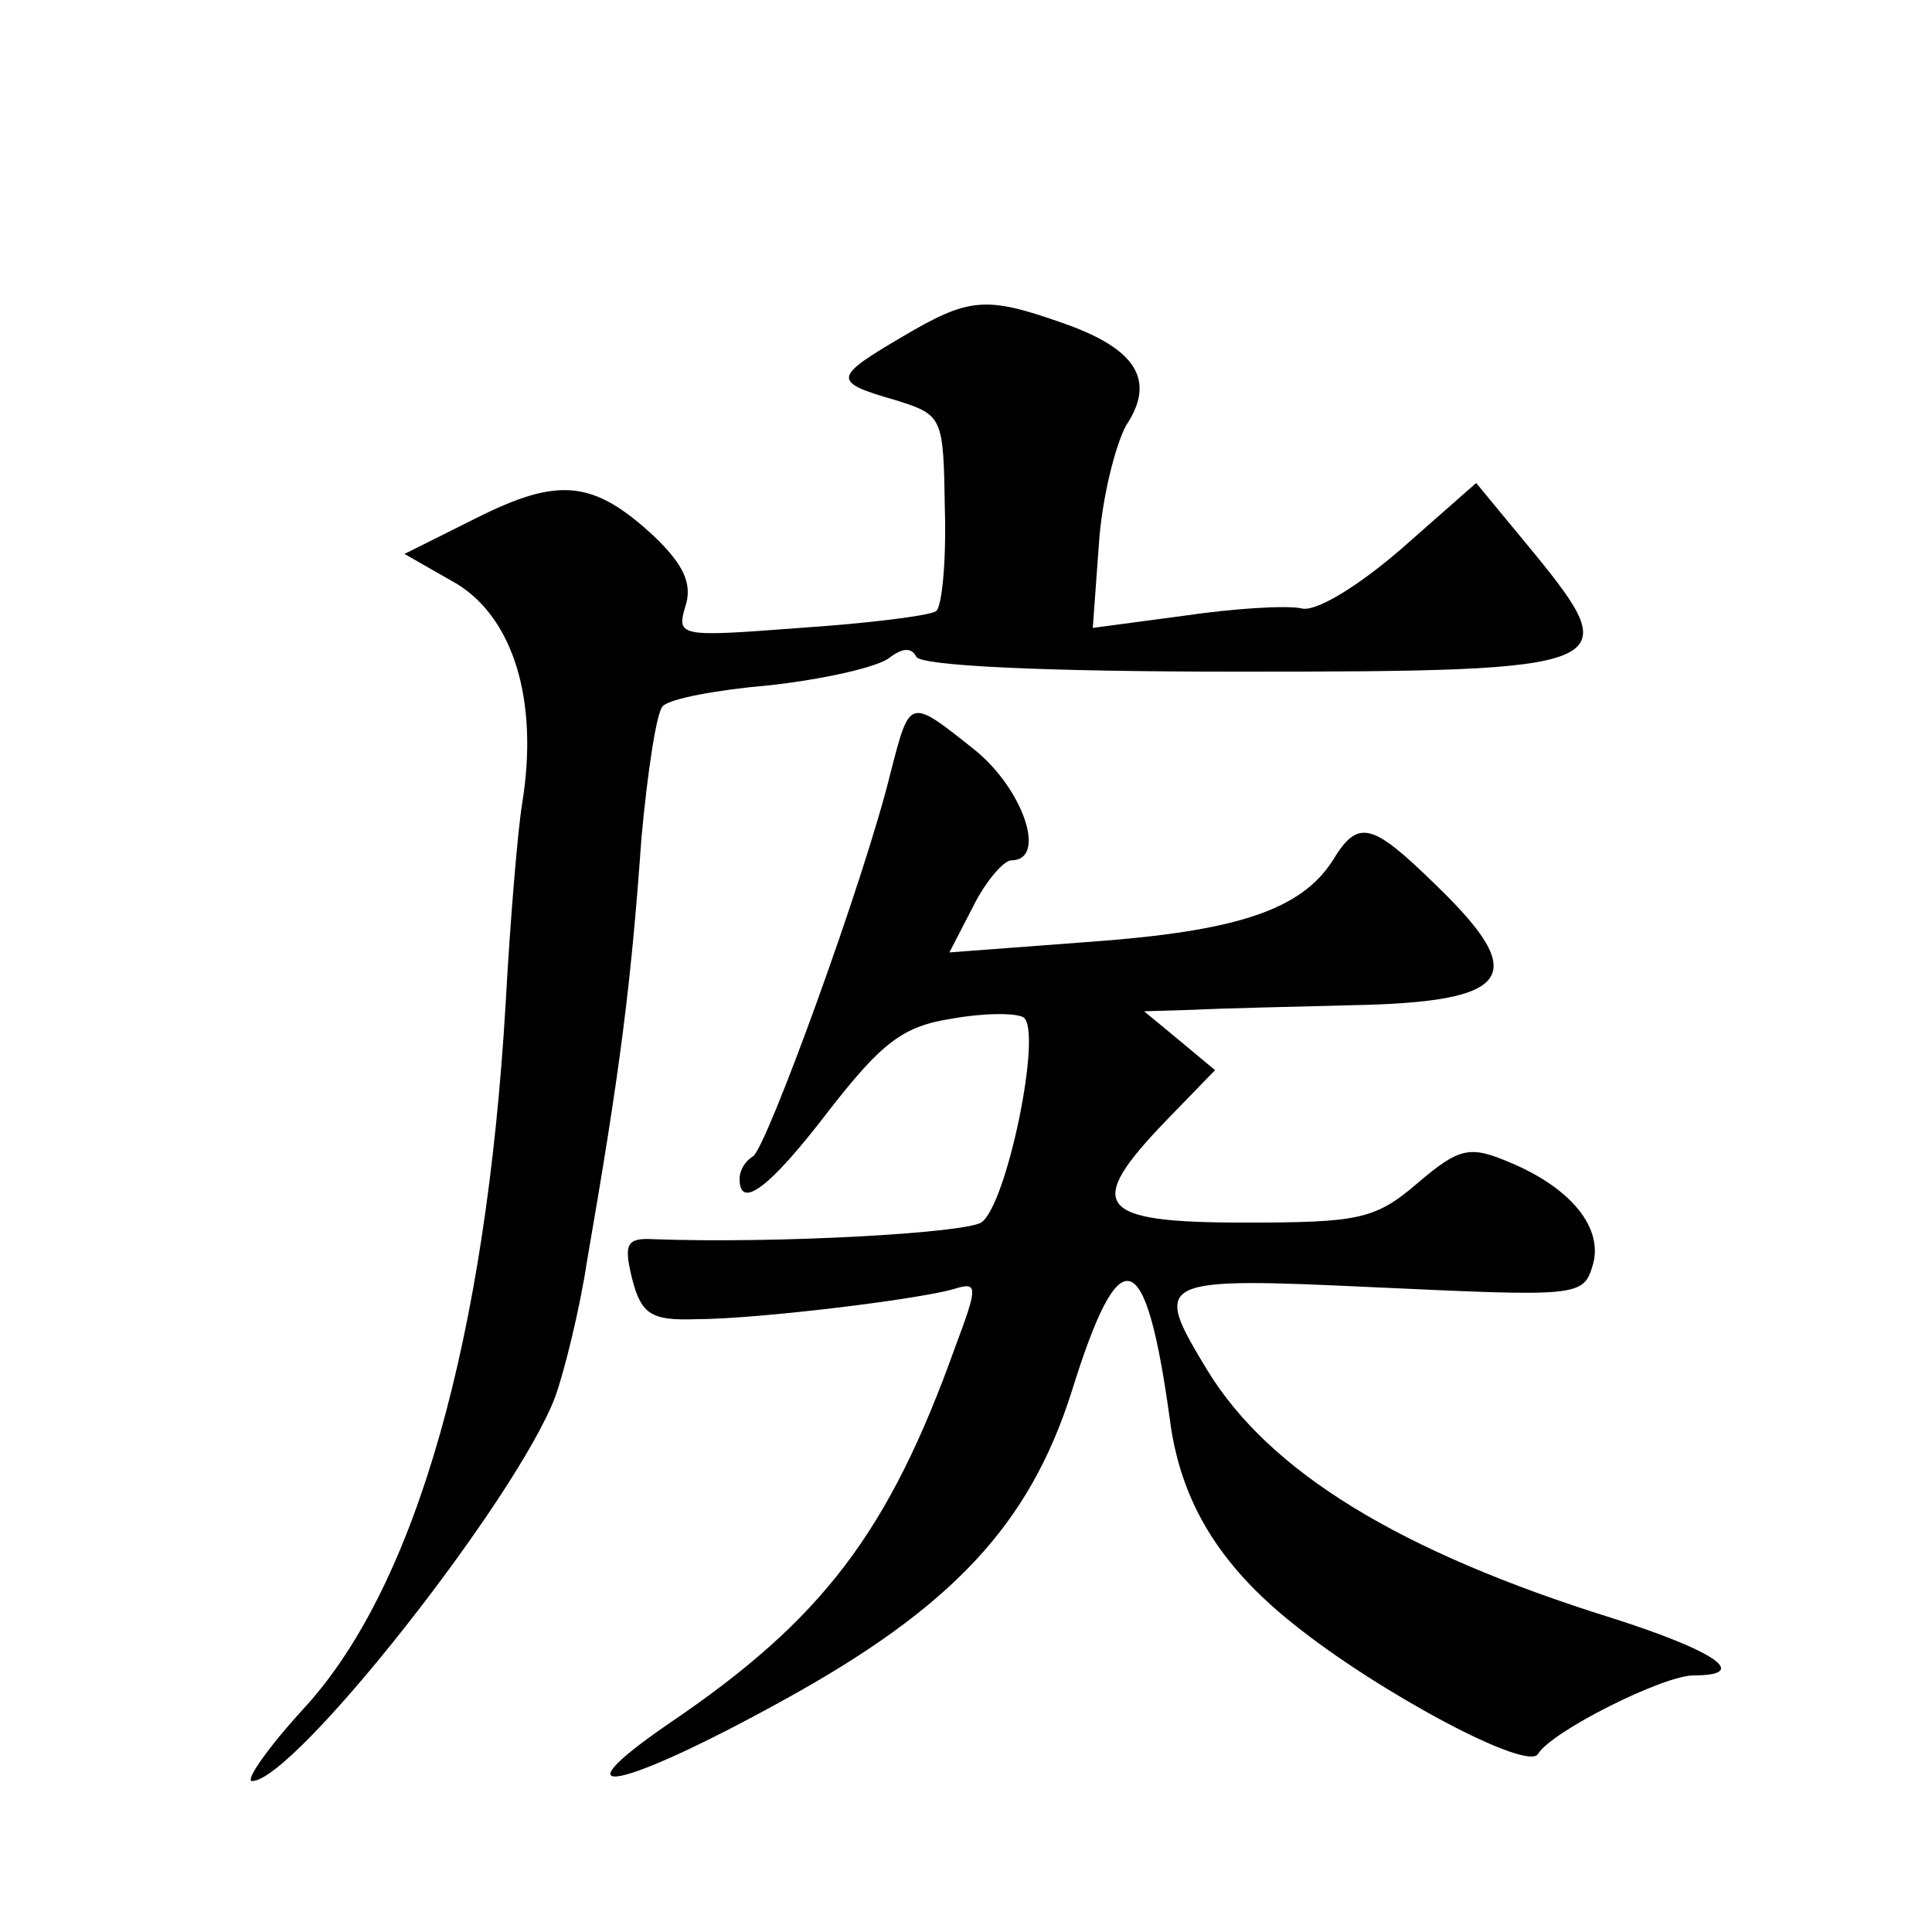 <?xml version="1.0" standalone="no"?>
<!DOCTYPE svg PUBLIC "-//W3C//DTD SVG 20010904//EN"
 "http://www.w3.org/TR/2001/REC-SVG-20010904/DTD/svg10.dtd">
<svg version="1.0" xmlns="http://www.w3.org/2000/svg"
 width="128pt" height="128pt" viewBox="0 0 128 128"
 preserveAspectRatio="xMidYMid meet">
<g transform="translate(0,128) scale(0.1,-0.1)"
fill="#0" stroke="none">
<path d="M598 1057 c-46 -27 -47 -30 -5 -42 32 -10 32 -11 33 -73 1 -34 -2 -65
-6 -67 -5 -3 -45 -8 -90 -11 -79 -6 -82 -6 -76 14 5 15 -1 28 -21 47 -40 37 -63
39 -117 12 l-48 -24 35 -20 c37 -23 54 -77 43 -145 -3 -18 -8 -78 -11 -133 -13
-221 -59 -384 -132 -465 -25 -27 -41 -50 -36 -50 28 0 176 188 201 255 6 17 16
57 21 90 22 127 29 182 36 280 4 44 10 83 14 87 4 5 36 11 71 14 36 4 71 12 79
18 9 7 15 7 18 1 2 -6 82 -10 214 -10 251 0 257 3 195 79 l-38 46 -50 -44 c-29
-25 -57 -42 -66 -39 -10 2 -44 0 -78 -5 l-60 -8 4 55 c2 31 11 66 18 79 20 30 7
51 -42 68 -51 18 -62 17 -106 -9z M590 768 c-17 -70 -82 -248 -91 -254 -5 -3 -9
-9 -9 -15 0 -21 20 -6 59 45 35 45 49 56 81 61 22 4 43 4 48 1 13 -8 -11 -125 -28
-136 -12 -7 -135 -14 -217 -11 -18 1 -20 -3 -14 -27 6 -23 13 -27 42 -26 40 0 147
13 171 20 16 5 16 2 1 -38 -44 -123 -88 -181 -190 -250 -77 -53 -32 -44 75 15 113
62 164 117 192 205 32 103 49 98 65 -18 7 -55 33 -97 82 -136 56 -45 155 -98 162
-86 9 15 83 52 103 52 38 0 15 16 -54 38 -141 44 -227 97 -268 164 -37 61 -35 62
114 55 130 -6 135 -6 141 14 8 25 -14 52 -55 69 -26 11 -33 10 -61 -14 -28 -24
-39 -26 -115 -26 -98 0 -106 11 -51 68 l32 33 -24 20 -23 19 33 1 c19 1 66 2 104
3 107 2 119 19 57 79 -43 42 -52 45 -69 17 -21 -33 -64 -47 -161 -54 l-93 -7 16
31 c8 16 20 30 25 30 24 0 8 47 -24 73 -44 35 -43 35 -56 -15z"/>
</g>
</svg>
